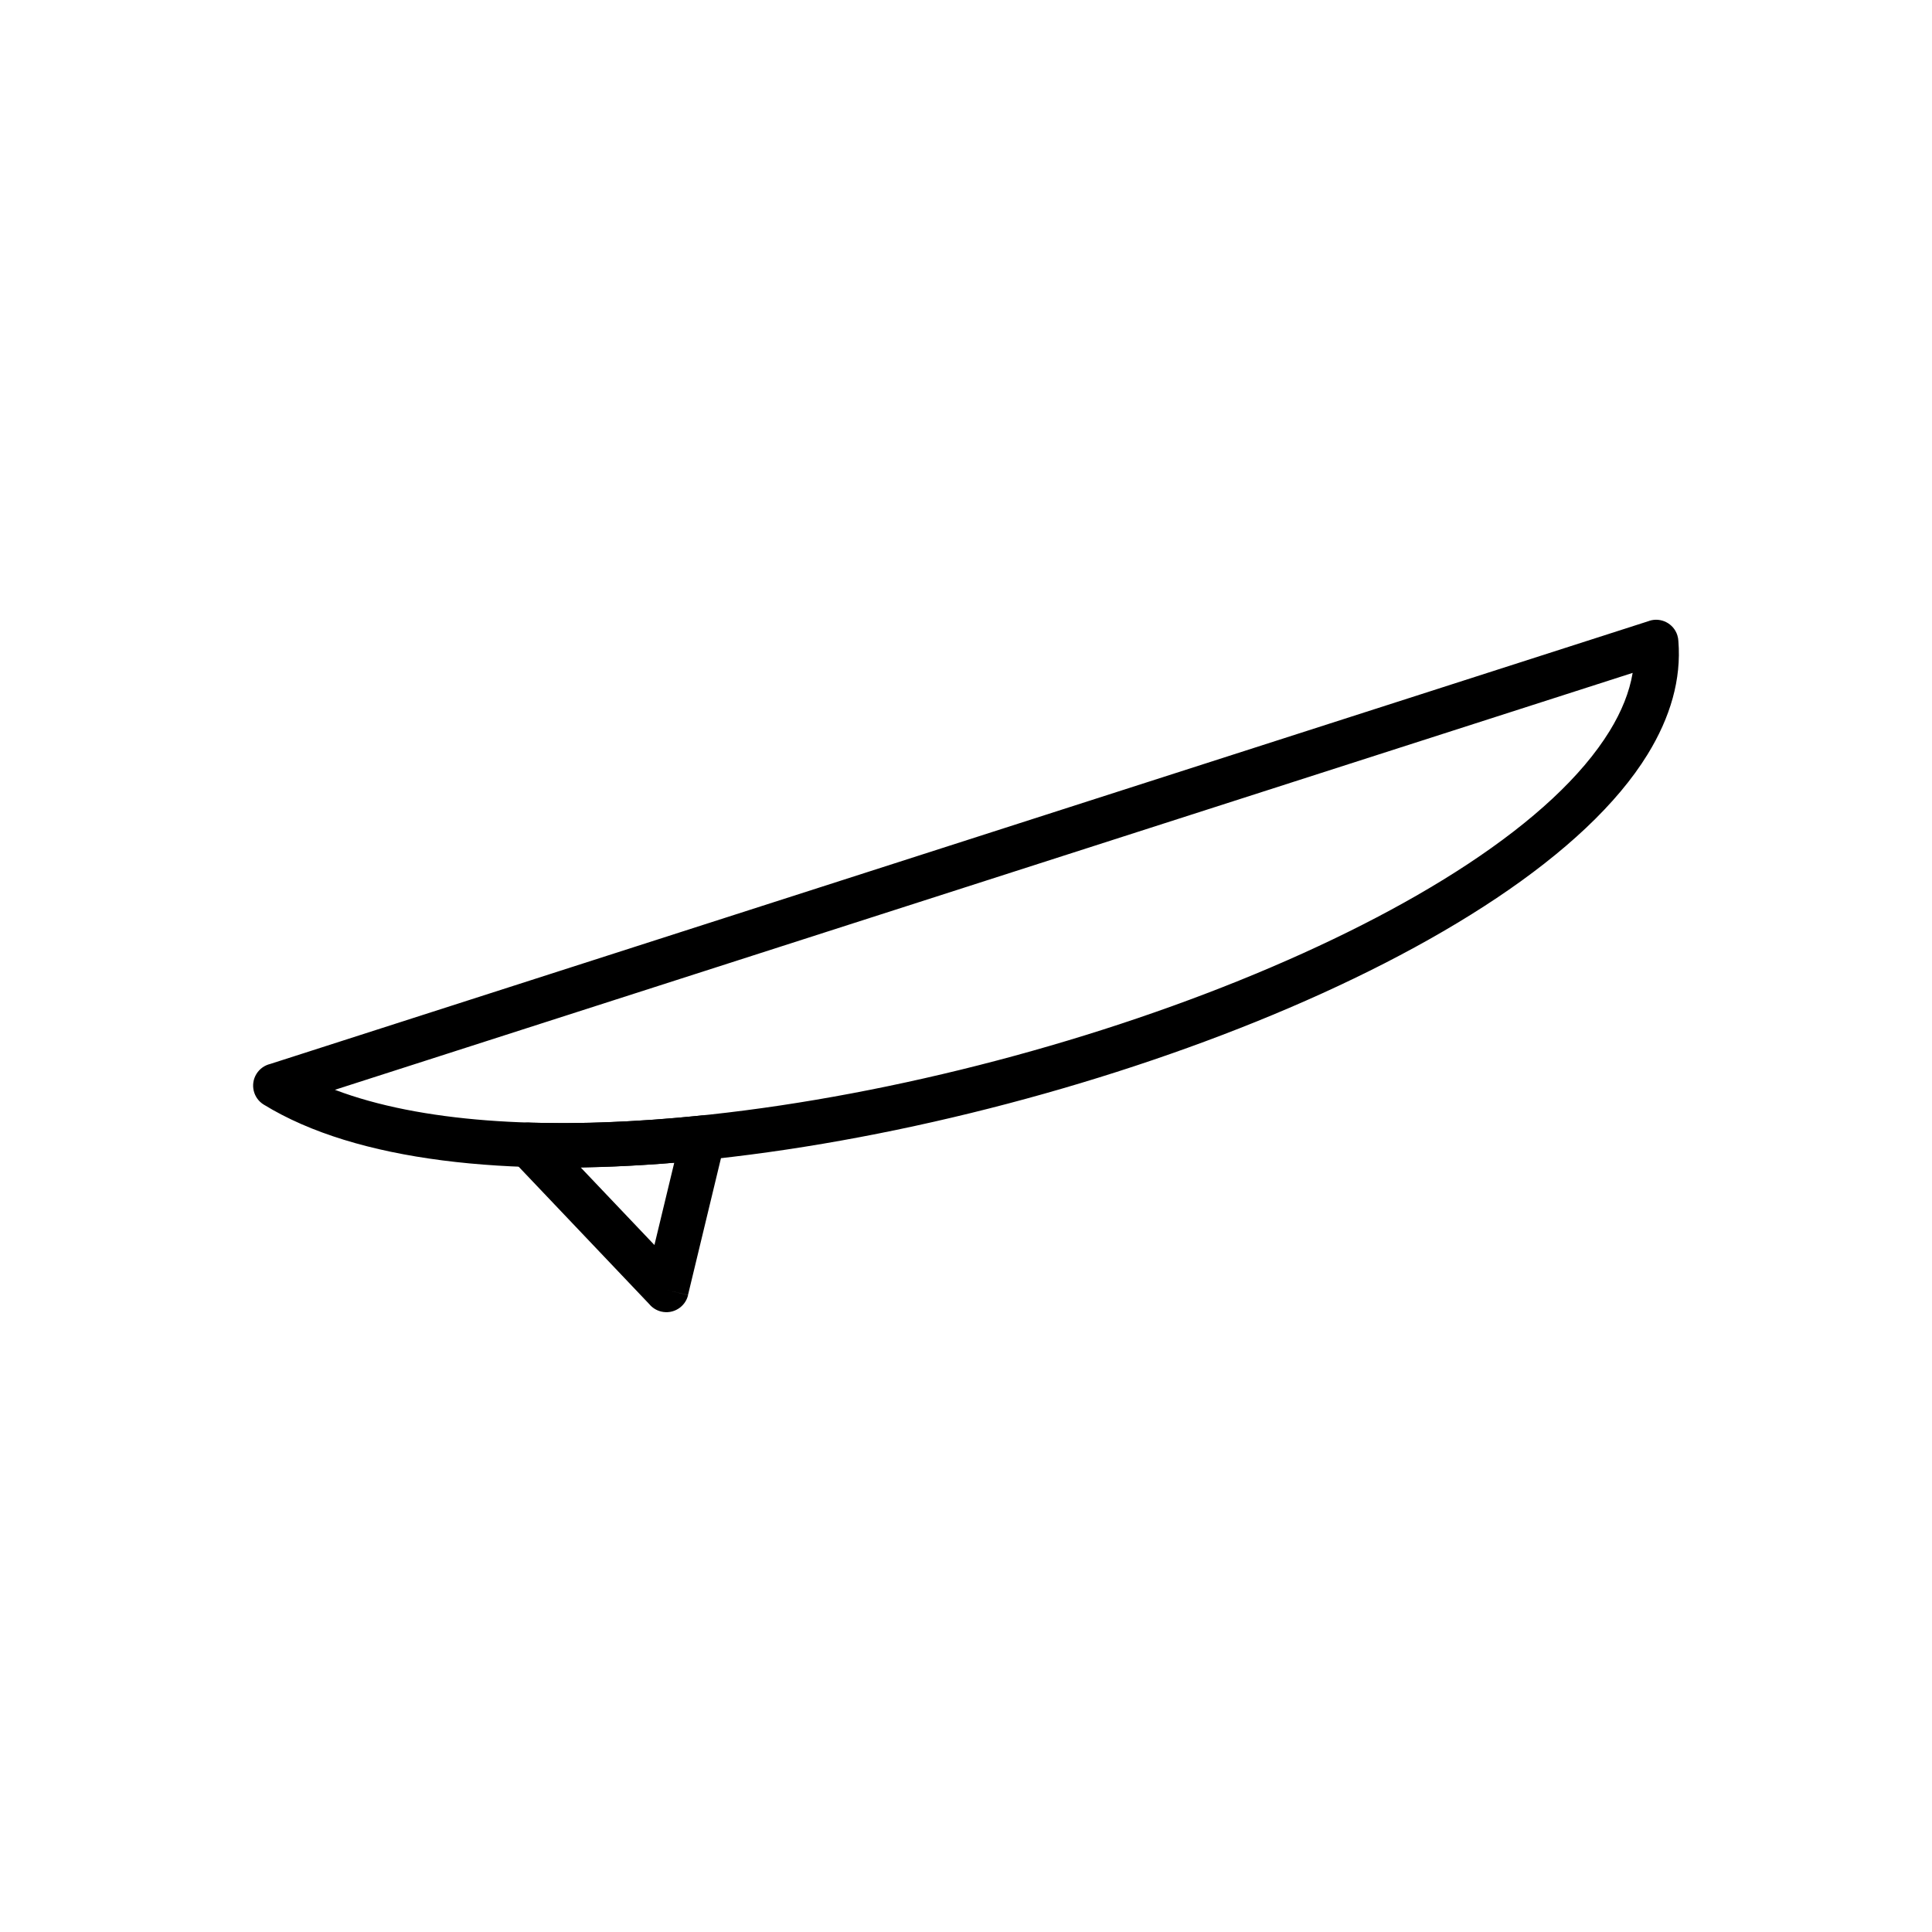 <?xml version="1.0" encoding="UTF-8"?>
<!-- Uploaded to: SVG Repo, www.svgrepo.com, Generator: SVG Repo Mixer Tools -->
<svg fill="#000000" width="800px" height="800px" version="1.1" viewBox="144 144 512 512" xmlns="http://www.w3.org/2000/svg">
 <g>
  <path d="m215.61 425.96 365.48-117.42-0.004-0.016c3.106-0.996 6.43 0.711 7.426 3.816 0.164 0.516 0.254 1.035 0.277 1.551 0.816 10.145-2.125 20.207-8.156 30.02-16.246 26.438-55.805 51.465-103.78 70.855-47.41 19.16-103.29 32.992-152.89 37.266-45.164 3.891-85.434-0.164-110.07-15.305v0.004c-2.777-1.707-3.644-5.344-1.938-8.121 0.855-1.391 2.195-2.305 3.668-2.652zm361.07-103.64-343.93 110.49c22.637 8.586 54.68 10.523 90.23 7.457 48.496-4.18 103.13-17.703 149.48-36.438 45.785-18.504 83.246-41.914 98.109-66.105 3.164-5.148 5.25-10.301 6.102-15.406z"/>
  <path d="m316.05 489.59-36.254-38.145 4.266-4.059-4.281 4.066c-2.246-2.363-2.152-6.102 0.211-8.348 1.316-1.25 3.059-1.773 4.734-1.586 6.863 0.199 14 0.145 21.348-0.156 7.652-0.312 15.559-0.895 23.648-1.727v-0.016c3.242-0.332 6.144 2.027 6.477 5.269 0.09 0.879-0.02 1.73-0.285 2.516l-9.586 39.793-5.719-1.359 5.738 1.383c-0.762 3.172-3.953 5.121-7.121 4.356-1.297-0.312-2.391-1.031-3.176-1.988zm-18.176-36.223 19.555 20.574 5.258-21.824c-5.449 0.453-10.836 0.789-16.145 1.008-2.914 0.117-5.805 0.199-8.664 0.246z"/>
 </g>
</svg>